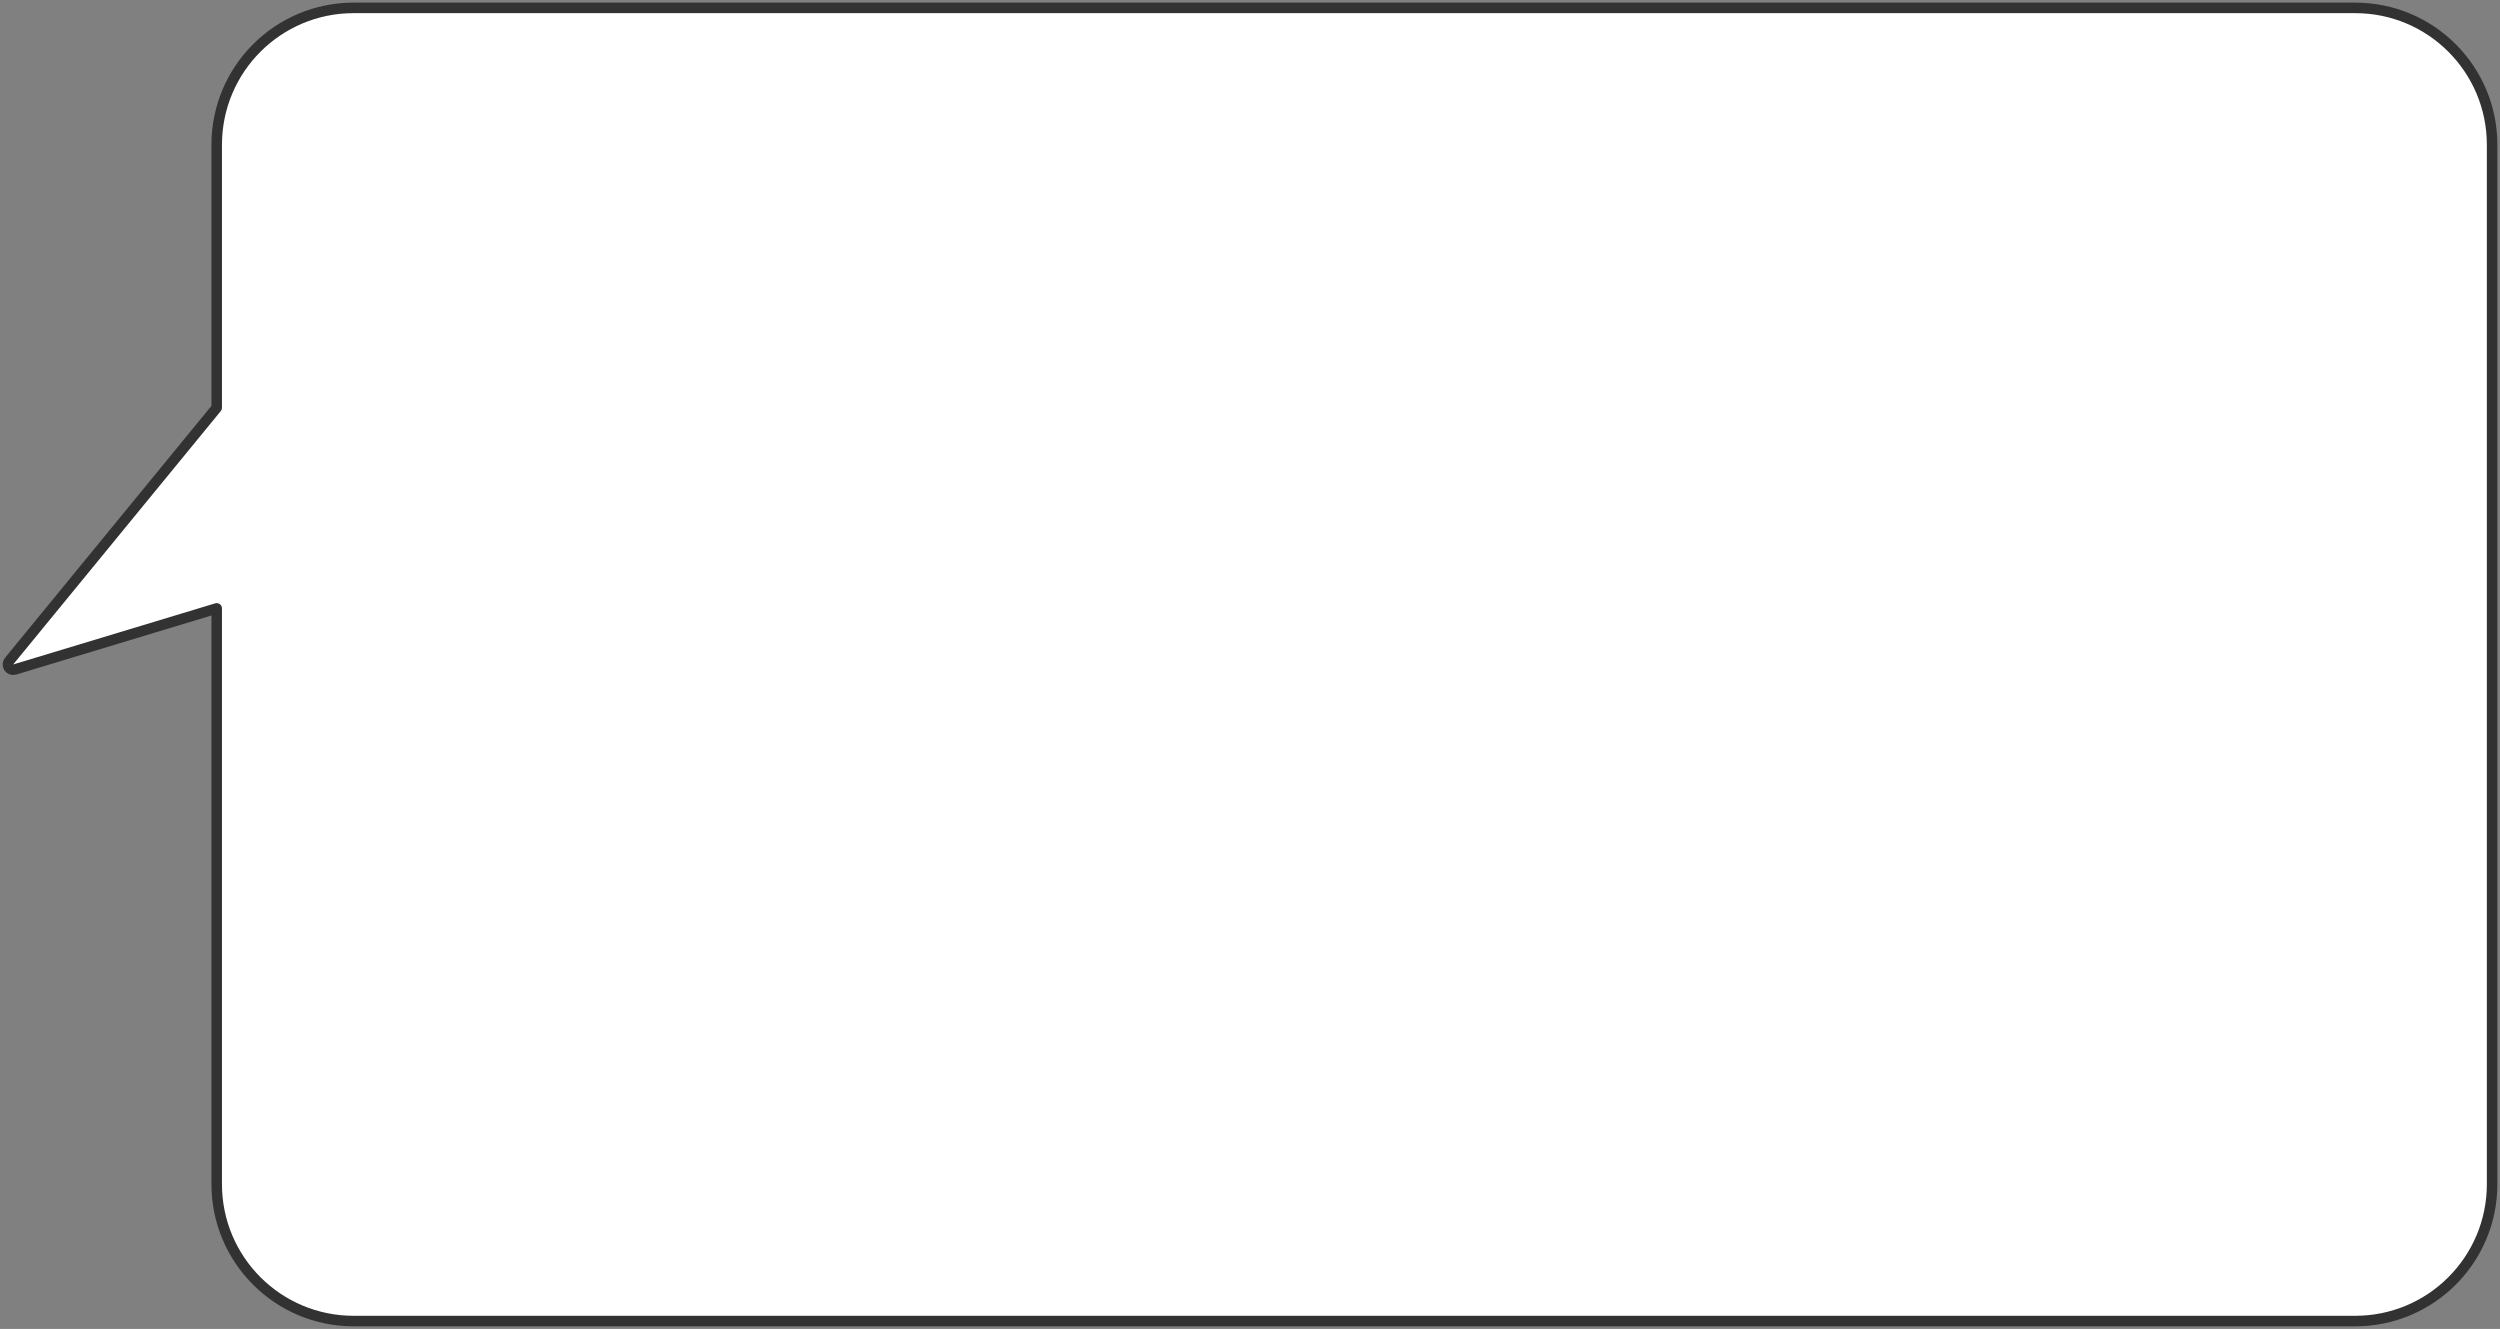 <?xml version="1.0" encoding="UTF-8"?> <svg xmlns="http://www.w3.org/2000/svg" width="190" height="101" viewBox="0 0 190 101" fill="none"><rect x="0" y="0" width="190" height="101" fill="#808080" stroke="none"/> <path d="M16.47 90V46.238L1.116 50.883C0.947 50.934 0.765 50.869 0.667 50.722C0.57 50.576 0.579 50.383 0.691 50.246L16.47 30.988V11C16.47 5.256 21.126 0.6 26.87 0.6H179C184.744 0.6 189.4 5.256 189.4 11V90C189.4 95.744 184.744 100.4 179 100.4H26.87C21.126 100.4 16.47 95.744 16.47 90Z" fill="white" stroke="#323232" stroke-width="0.8" stroke-linejoin="round"></path> </svg> 